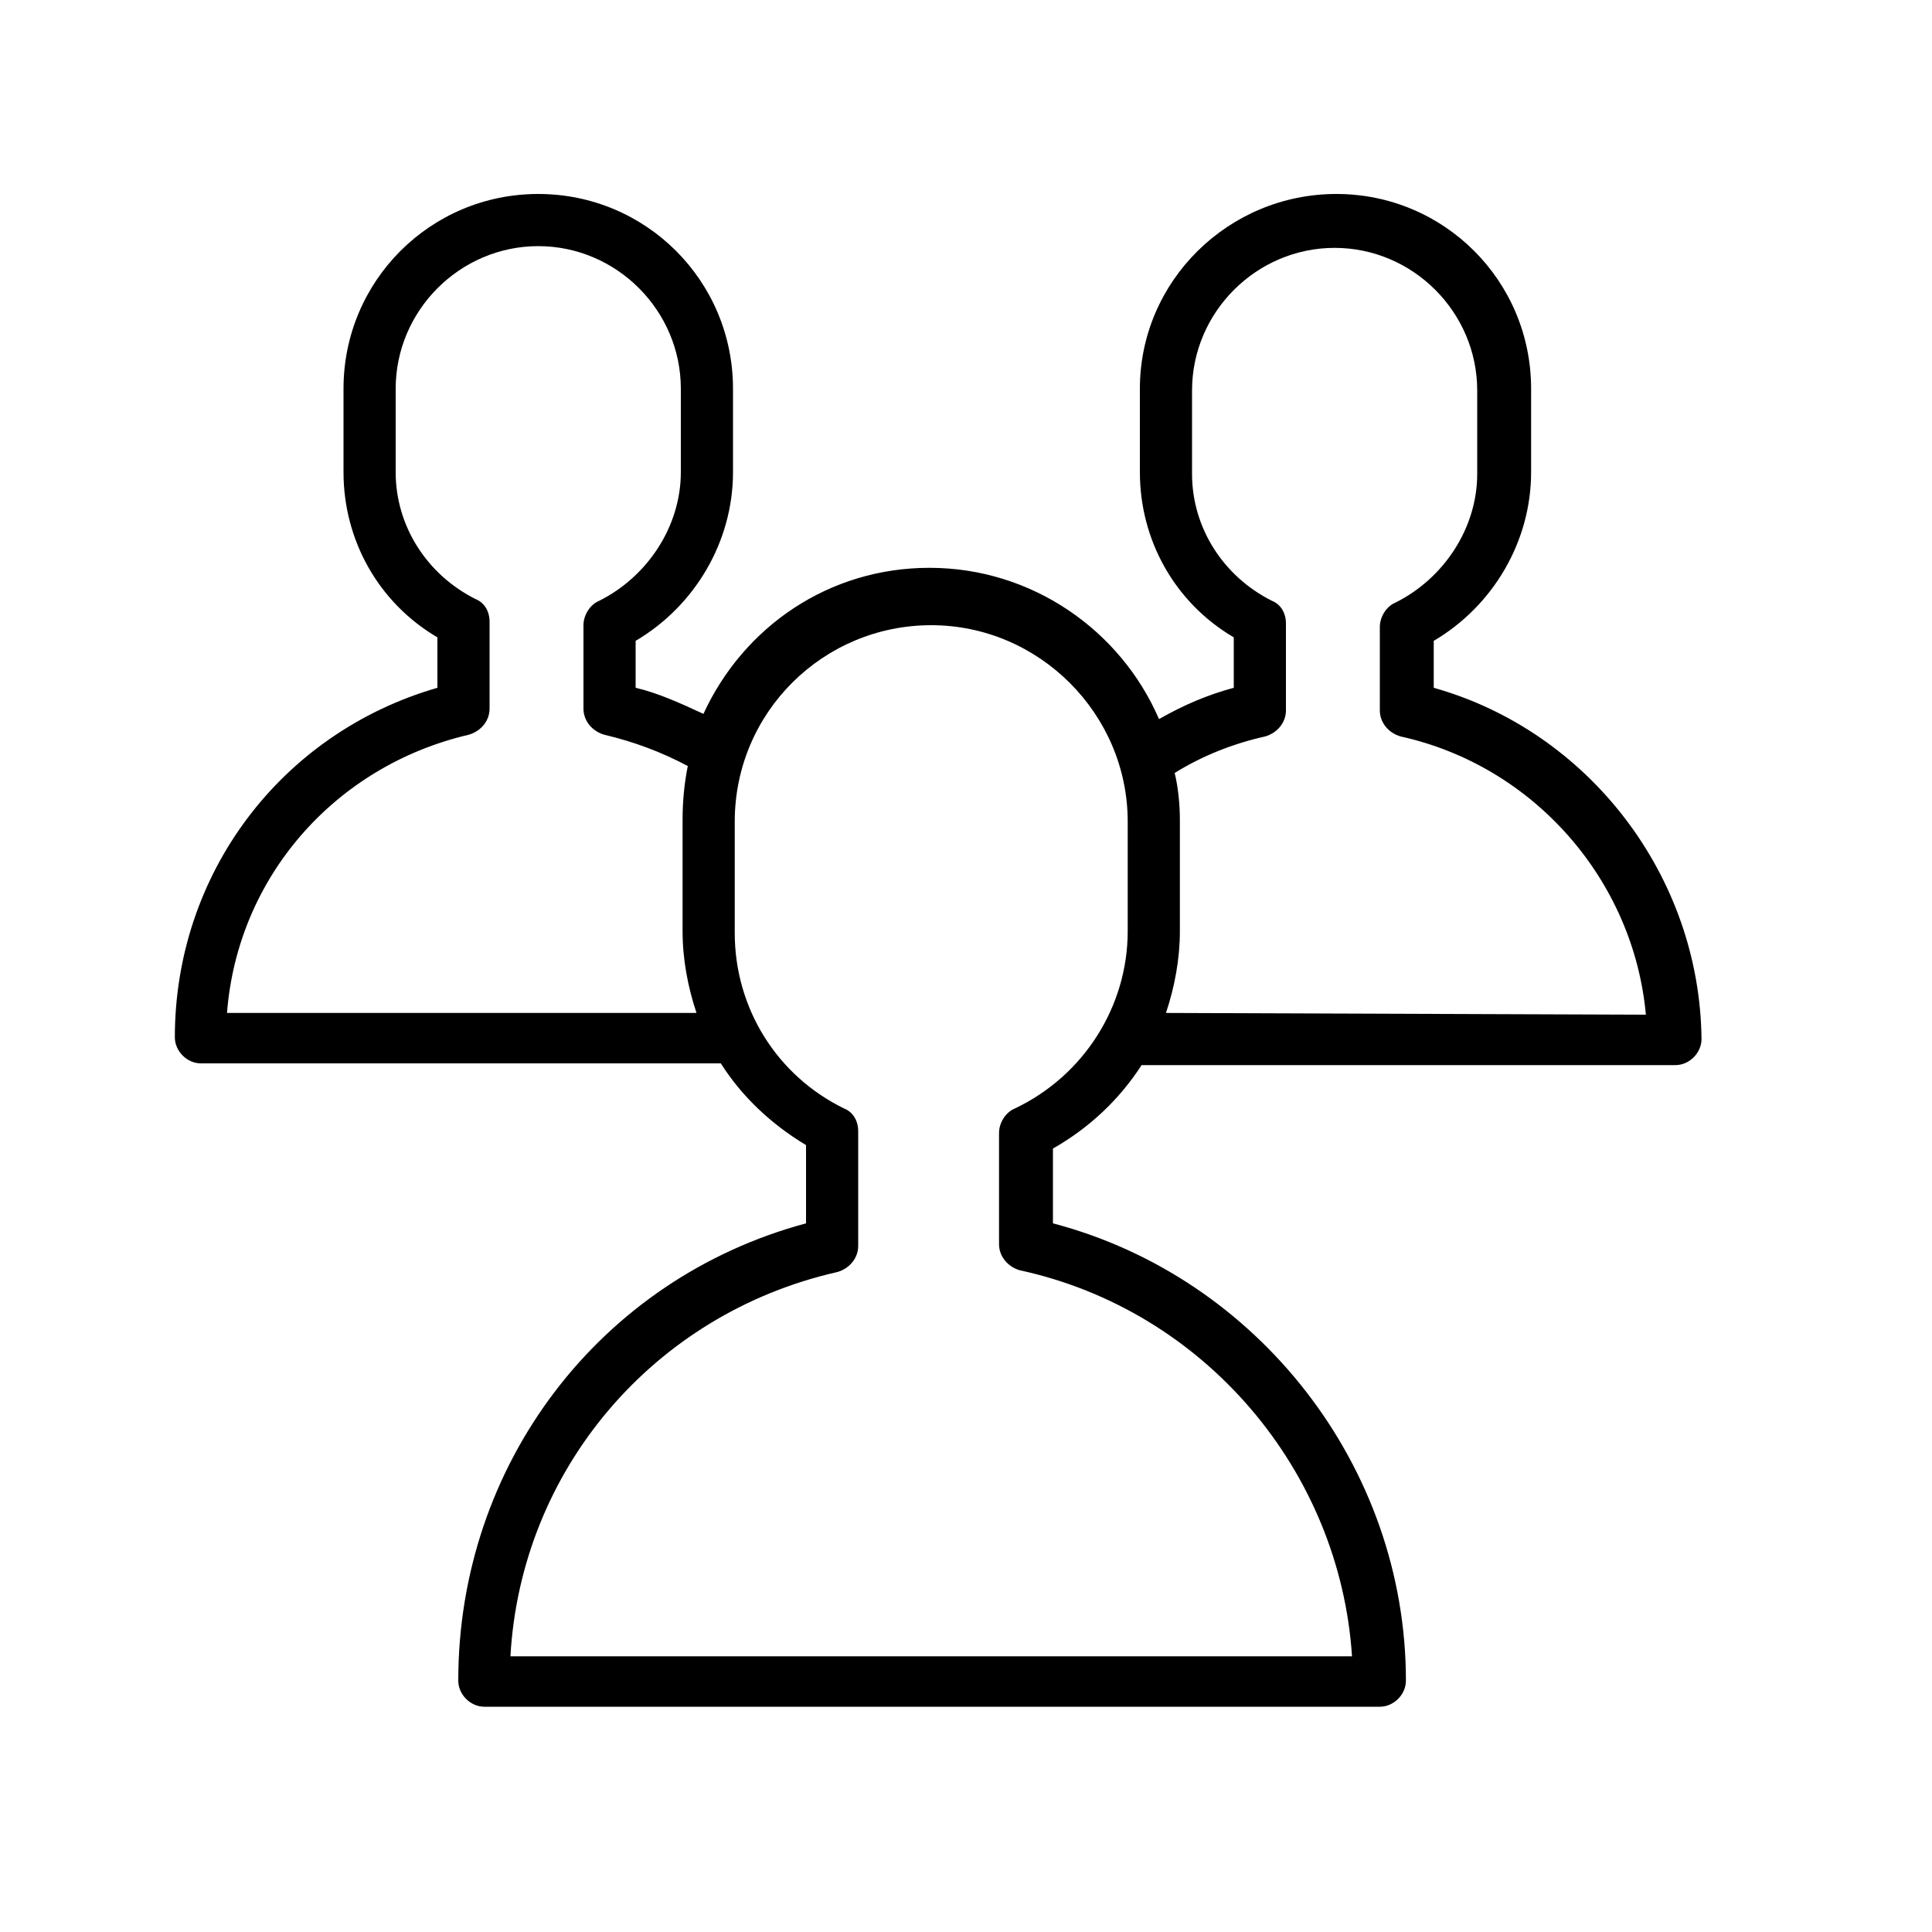 <?xml version="1.0" encoding="UTF-8"?> <svg xmlns="http://www.w3.org/2000/svg" viewBox="0 0 100.00 100.00" data-guides="{&quot;vertical&quot;:[],&quot;horizontal&quot;:[]}"><defs><radialGradient id="tSvgGradientb3223beb18" x1="0.5" x2="0.5" y1="1" y2="0" cx="0.5" cy="0.5" r="1" transform="translate(-5950, -4950)"><stop offset="0" stop-color="hsl(35.568,96.51%,55.1%)" stop-opacity="1"></stop><stop offset="1" stop-color="hsl(23.58,99.2%,51.18%)" stop-opacity="1"></stop></radialGradient></defs><path fill="url(#tSvgGradientb3223beb18)" stroke="" fill-opacity="1" stroke-width="0" stroke-opacity="0" color="rgb(51, 51, 51)" fill-rule="evenodd" id="tSvg1a742a5b36" title="Path 1" d="M74.21 35.6C74.21 34.79 74.21 33.98 74.21 33.17C77.27 31.37 79.25 28.04 79.25 24.44C79.25 23 79.25 21.56 79.25 20.12C79.25 14.54 74.75 10.04 69.17 10.04C63.59 10.04 59 14.54 59 20.12C59 21.56 59 23 59 24.44C59 27.95 60.8 31.19 63.86 32.99C63.86 33.86 63.86 34.73 63.86 35.6C62.51 35.96 61.25 36.5 59.99 37.22C58.01 32.63 53.42 29.39 48.11 29.39C42.89 29.39 38.48 32.45 36.41 36.95C35.24 36.41 34.07 35.87 32.9 35.6C32.9 34.79 32.9 33.98 32.9 33.17C35.96 31.37 37.94 28.04 37.94 24.44C37.94 23 37.94 21.56 37.94 20.12C37.94 14.54 33.44 10.04 27.86 10.04C22.28 10.04 17.78 14.54 17.78 20.12C17.78 21.56 17.78 23 17.78 24.44C17.78 27.95 19.58 31.19 22.64 32.99C22.64 33.86 22.64 34.73 22.64 35.6C14.54 37.94 9.05 45.23 9.05 53.69C9.05 54.41 9.68 55.04 10.4 55.04C19.37 55.04 28.34 55.04 37.31 55.04C38.39 56.75 39.92 58.19 41.72 59.27C41.72 60.62 41.72 61.97 41.72 63.32C31.01 66.2 23.72 75.83 23.72 86.99C23.72 87.71 24.35 88.34 25.07 88.34C40.52 88.34 55.97 88.34 71.42 88.34C72.14 88.34 72.77 87.71 72.77 86.99C72.77 75.92 65.12 66.11 54.5 63.32C54.5 62.03 54.5 60.74 54.5 59.45C56.39 58.37 57.92 56.93 59.09 55.13C68.3 55.13 77.51 55.13 86.72 55.13C87.44 55.13 88.07 54.5 88.07 53.78C87.98 45.32 82.22 37.85 74.21 35.6ZM11.75 52.43C12.29 45.41 17.33 39.65 24.26 38.03C24.89 37.85 25.34 37.31 25.34 36.68C25.34 35.18 25.34 33.68 25.34 32.18C25.34 31.64 25.07 31.19 24.62 31.01C22.1 29.75 20.48 27.23 20.48 24.44C20.48 23 20.48 21.56 20.48 20.12C20.48 16.07 23.81 12.74 27.86 12.74C31.91 12.74 35.24 16.07 35.24 20.12C35.24 21.56 35.24 23 35.24 24.44C35.24 27.23 33.53 29.84 31.01 31.1C30.56 31.28 30.2 31.82 30.2 32.36C30.2 33.8 30.2 35.24 30.2 36.68C30.2 37.31 30.65 37.85 31.28 38.03C32.81 38.39 34.25 38.93 35.6 39.65C35.42 40.55 35.33 41.45 35.33 42.44C35.33 44.36 35.33 46.28 35.33 48.2C35.33 49.64 35.6 51.08 36.05 52.43C27.95 52.43 19.85 52.43 11.75 52.43ZM52.52 57.38C52.07 57.56 51.71 58.1 51.71 58.64C51.71 60.56 51.71 62.48 51.71 64.4C51.71 65.03 52.16 65.57 52.79 65.75C62.33 67.82 69.35 76.1 69.98 85.73C55.46 85.73 40.94 85.73 26.42 85.73C26.96 76.1 33.8 68 43.34 65.84C43.97 65.66 44.42 65.12 44.42 64.49C44.42 62.51 44.42 60.53 44.42 58.55C44.42 58.01 44.15 57.56 43.7 57.38C40.19 55.67 38.03 52.16 38.03 48.29C38.03 46.37 38.03 44.45 38.03 42.53C38.03 36.86 42.62 32.36 48.2 32.36C53.78 32.36 58.37 36.95 58.37 42.53C58.37 44.42 58.37 46.31 58.37 48.2C58.37 52.07 56.12 55.67 52.52 57.38ZM60.35 52.43C60.8 51.08 61.07 49.64 61.07 48.2C61.07 46.28 61.07 44.36 61.07 42.44C61.07 41.63 60.98 40.73 60.8 40.01C62.24 39.11 63.86 38.48 65.48 38.12C66.11 37.94 66.56 37.4 66.56 36.77C66.56 35.27 66.56 33.77 66.56 32.27C66.56 31.73 66.29 31.28 65.84 31.1C63.32 29.84 61.7 27.32 61.7 24.53C61.7 23.09 61.7 21.65 61.7 20.21C61.7 16.16 65.03 12.83 69.08 12.83C73.13 12.83 76.46 16.16 76.46 20.21C76.46 21.65 76.46 23.09 76.46 24.53C76.46 27.32 74.75 29.93 72.23 31.19C71.78 31.37 71.42 31.91 71.42 32.45C71.42 33.89 71.42 35.33 71.42 36.77C71.42 37.4 71.87 37.94 72.5 38.12C79.43 39.65 84.56 45.59 85.19 52.52C76.91 52.49 68.63 52.46 60.35 52.43Z"></path></svg> 